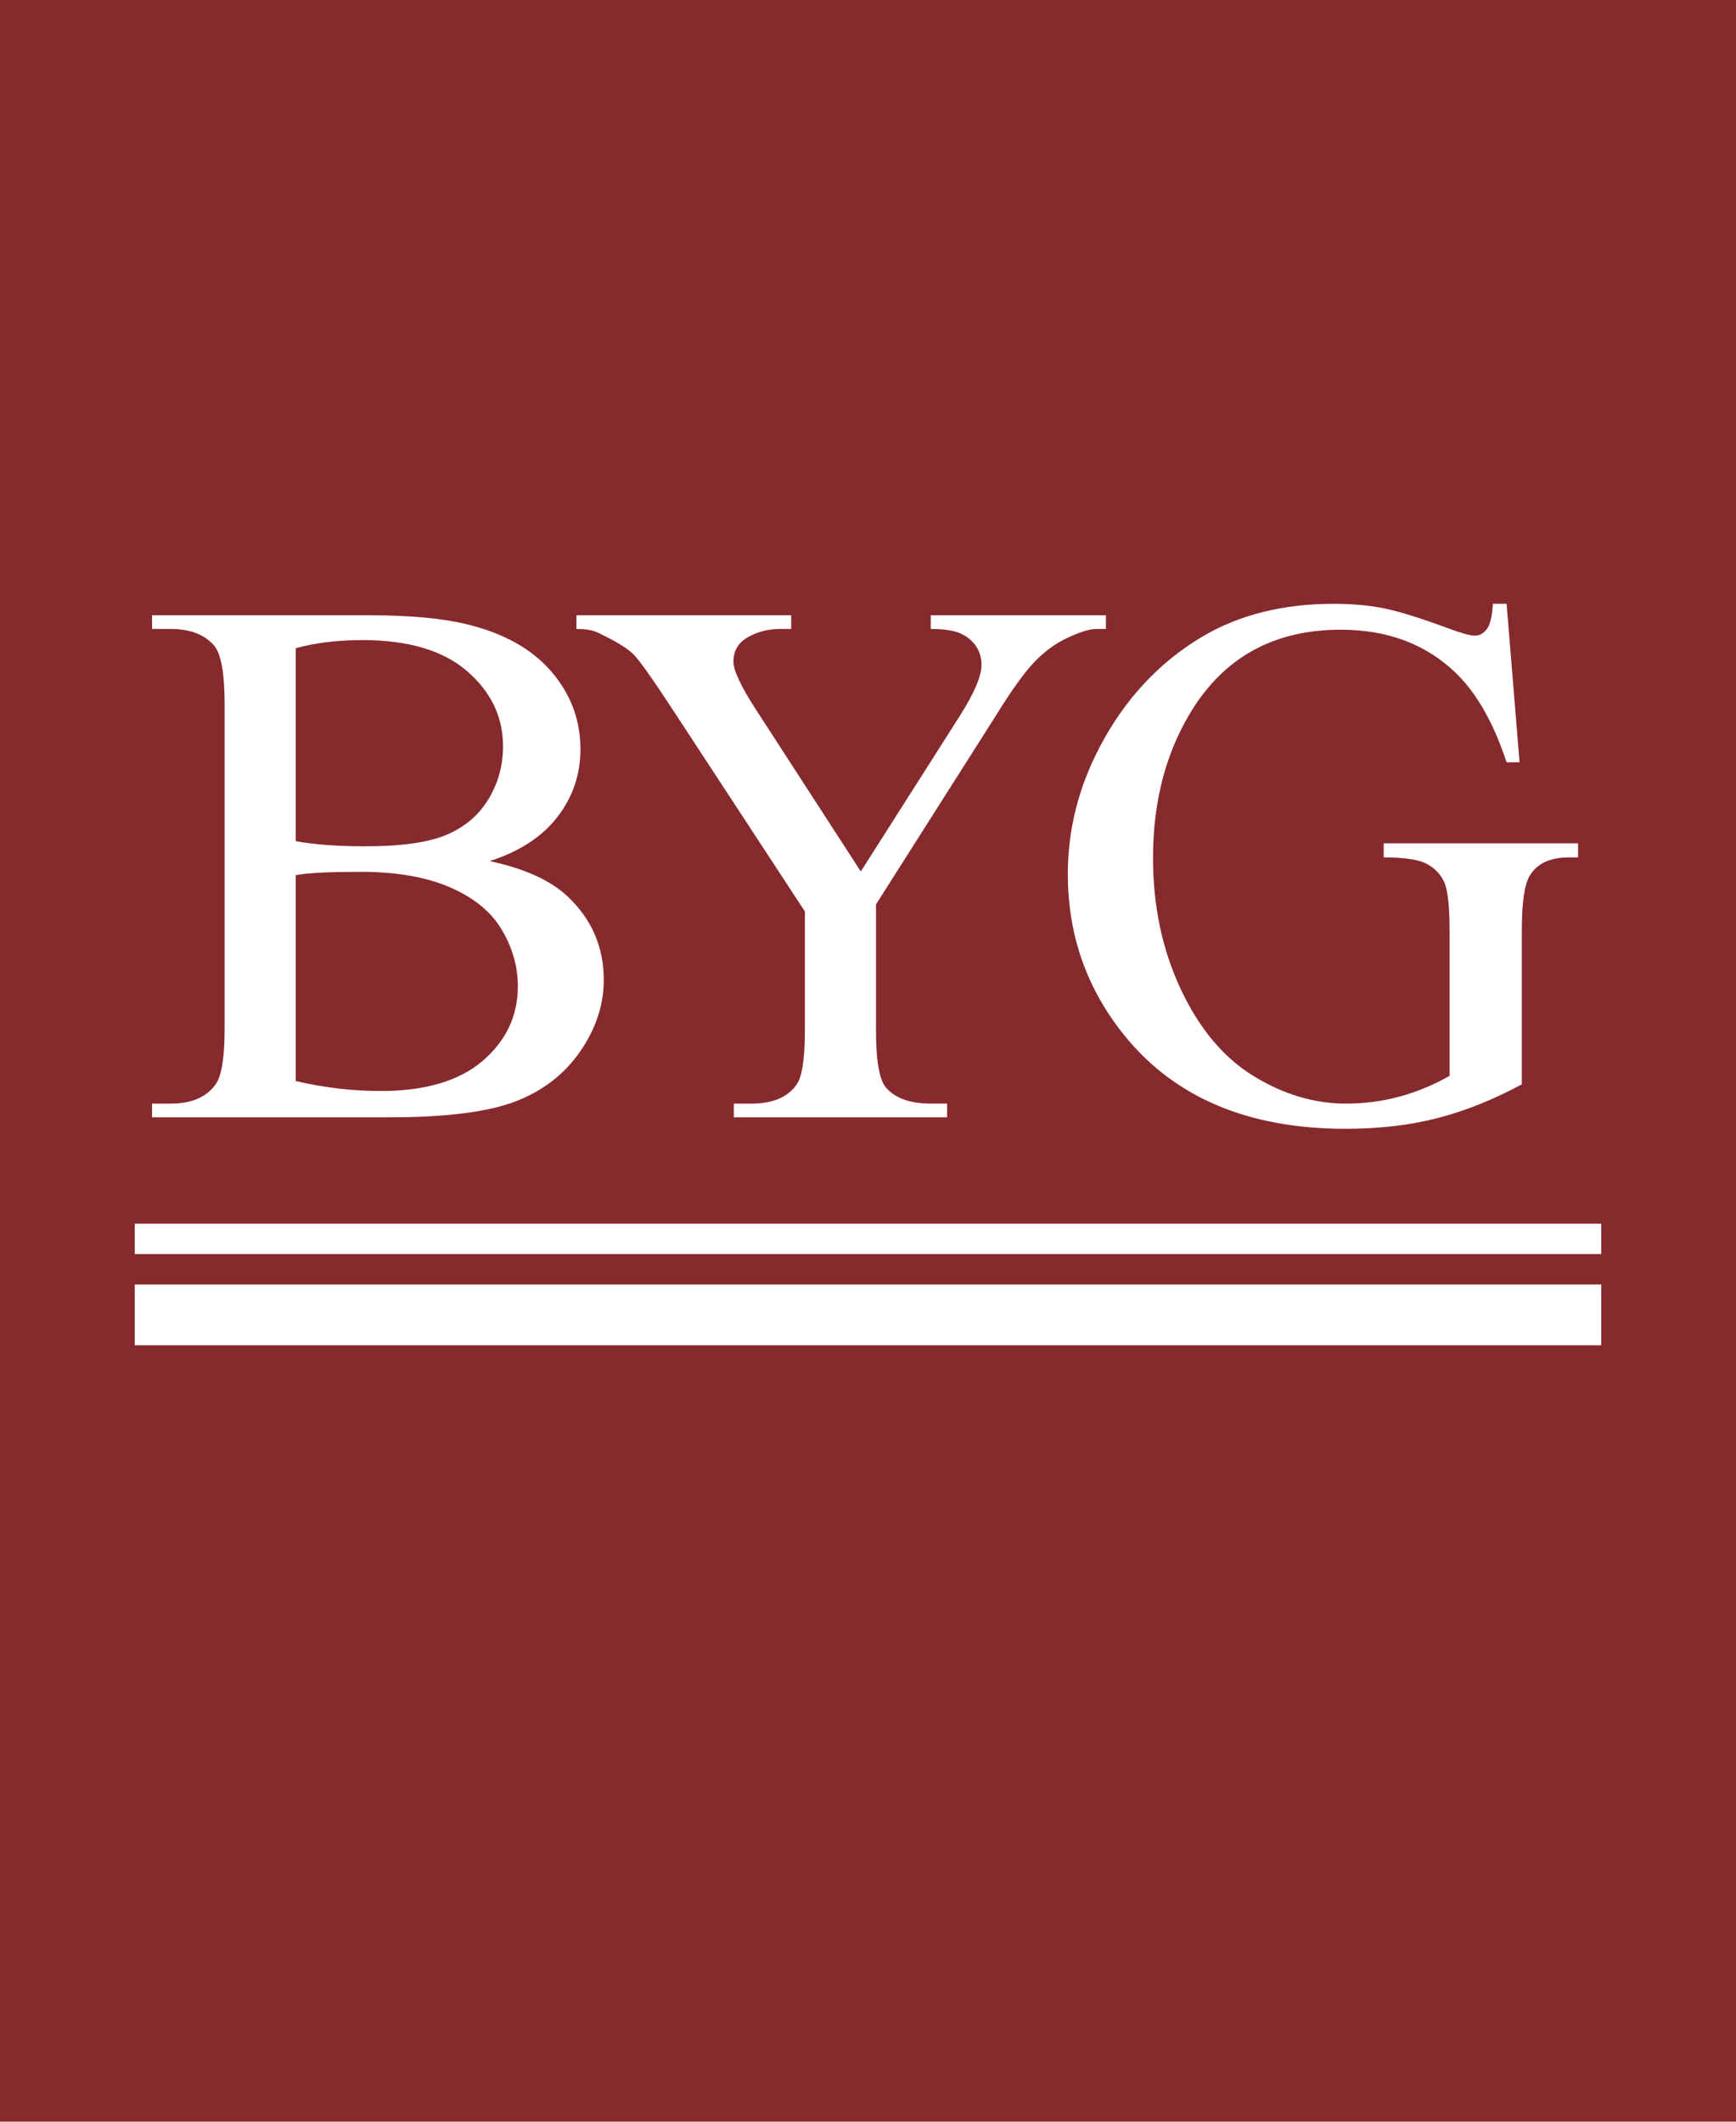 <svg height="253" viewBox="0 0 207 253" width="207" xmlns="http://www.w3.org/2000/svg"><g fill-rule="evenodd"><path d="m0 253h207v-253h-207z" fill="#862a2e"/><path d="m160.44 134.603c-11.567 0-20.354-3.708-26.358-11.125-4.503-5.563-6.755-11.98-6.755-19.25 0-5.268 1.266-10.315 3.798-15.142 3.002-5.739 7.123-10.155 12.362-13.245 4.385-2.561 9.566-3.84 15.541-3.84 2.178 0 4.156.176 5.937.529 1.781.353 4.305 1.133 7.572 2.339 1.648.618 2.752.927 3.311.927.559 0 1.038-.256 1.435-.772.397-.515.641-1.523.729-3.024h1.633l1.545 18.896h-1.545c-1.56-4.709-3.576-8.256-6.048-10.641-3.561-3.444-8.138-5.165-13.73-5.165-7.623 0-13.422 3.018-17.395 9.051-3.326 5.092-4.988 11.153-4.988 18.188 0 5.71 1.103 10.92 3.311 15.629 2.207 4.709 5.098 8.161 8.675 10.354 3.576 2.193 7.248 3.288 11.016 3.288 2.207 0 4.34-.28 6.401-.839 2.06-.559 4.049-1.383 5.962-2.472v-17.307c0-3.002-.229-4.966-.685-5.893s-1.163-1.634-2.12-2.12c-.957-.486-2.64-.727-5.054-.727v-1.679h23.178v1.679h-1.104c-2.296 0-3.869.765-4.723 2.295-.589 1.089-.883 3.237-.883 6.445v18.322c-3.385 1.825-6.726 3.163-10.023 4.017s-6.96 1.281-10.993 1.281zm-142.31-1.368v-1.635h2.251c2.502 0 4.298-.794 5.387-2.384.677-1.03 1.016-3.222 1.016-6.578v-38.674c0-3.709-.428-6.049-1.281-7.02-1.148-1.295-2.855-1.943-5.121-1.943h-2.251v-1.633h25.871c4.827 0 8.698.354 11.612 1.06 4.415 1.06 7.784 2.936 10.11 5.629 2.325 2.693 3.488 5.79 3.488 9.292 0 3.002-.913 5.689-2.738 8.059-1.825 2.369-4.519 4.127-8.08 5.275 4.15.883 7.255 2.296 9.315 4.238 2.855 2.708 4.284 6.02 4.284 9.934 0 2.973-.942 5.819-2.826 8.542-1.884 2.723-4.467 4.709-7.749 5.96-3.282 1.251-8.293 1.878-15.033 1.878zm69.368 0v-1.635h2.118c2.531 0 4.327-.765 5.387-2.295.648-.942.972-3.089.972-6.445v-14.173l-16.424-25.077c-1.943-2.943-3.26-4.782-3.951-5.518-.692-.736-2.127-1.619-4.305-2.649-.589-.294-1.442-.442-2.561-.442v-1.633h25.608v1.633h-1.325c-1.383 0-2.656.324-3.819.971-1.163.648-1.743 1.619-1.743 2.915 0 1.06.896 2.972 2.692 5.739l12.495 19.294 11.743-18.455c1.766-2.767 2.649-4.827 2.649-6.181 0-.824-.212-1.559-.639-2.207-.427-.648-1.039-1.156-1.833-1.524-.795-.368-1.987-.552-3.576-.552v-1.633h20.883v1.633h-1.148c-.765 0-1.883.339-3.355 1.016-1.472.677-2.81 1.649-4.017 2.915s-2.693 3.324-4.459 6.179l-14.436 22.737v15.011c0 3.679.411 5.975 1.235 6.887 1.118 1.236 2.885 1.853 5.298 1.853h1.943v1.635zm-42.129-3.136c5.327 0 9.389-1.199 12.185-3.598 2.796-2.399 4.194-5.364 4.194-8.896 0-2.325-.631-4.563-1.897-6.712-1.266-2.149-3.326-3.841-6.181-5.077-2.855-1.236-6.387-1.853-10.596-1.853-1.825 0-3.386.028-4.681.087-1.295.059-2.339.163-3.134.31v24.548c3.414.795 6.784 1.191 10.11 1.191zm-1.766-29.182c4.297 0 7.529-.464 9.692-1.391 2.163-.927 3.818-2.346 4.965-4.259 1.148-1.913 1.722-4.003 1.722-6.27 0-3.503-1.427-6.491-4.282-8.963-2.855-2.472-7.019-3.707-12.493-3.707-2.943 0-5.593.322-7.947.97v23.003c1.089.206 2.332.361 3.73.464 1.398.103 2.936.154 4.613.154zm-27.535 48.626h174.863v-3.624h-174.863zm0 10.872h174.863v-7.248h-174.863z" fill="#fff"/></g></svg>